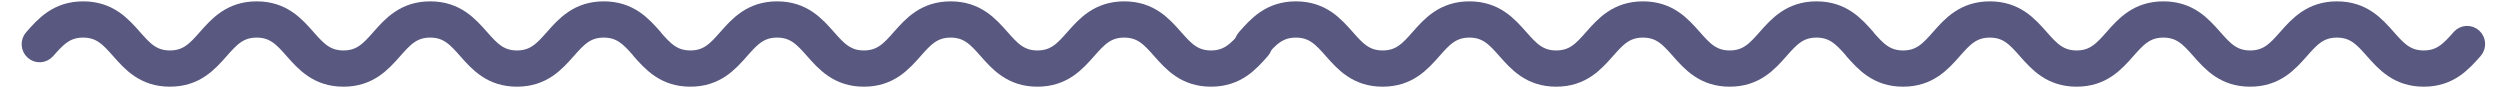 <svg width="369" height="13" viewBox="0 0 369 13" fill="none" xmlns="http://www.w3.org/2000/svg">
<path fill-rule="evenodd" clip-rule="evenodd" d="M357.746 11.295C361.462 11.295 363.347 9.162 365.011 7.282C365.436 6.798 365.399 6.056 364.923 5.624C364.447 5.191 363.717 5.229 363.292 5.713C361.757 7.447 360.431 8.946 357.746 8.946C355.056 8.946 353.734 7.447 352.2 5.713C350.536 3.833 348.655 1.7 344.94 1.7C341.224 1.7 339.338 3.833 337.674 5.713C336.14 7.447 334.818 8.946 332.129 8.946C329.439 8.946 328.117 7.447 326.583 5.713C324.919 3.833 323.038 1.7 319.318 1.7C315.602 1.7 313.716 3.833 312.057 5.713C310.523 7.447 309.196 8.946 306.511 8.946C303.826 8.946 302.5 7.447 300.965 5.713C299.302 3.833 297.421 1.7 293.705 1.7C289.989 1.7 288.104 3.833 286.444 5.713C284.91 7.447 283.588 8.946 280.899 8.946C278.209 8.946 276.887 7.447 275.353 5.713L275.524 5.906C275.487 5.84 275.44 5.774 275.385 5.713C273.721 3.833 271.84 1.7 268.12 1.7C264.404 1.7 262.519 3.833 260.855 5.713C259.32 7.447 257.994 8.946 255.309 8.946C252.619 8.946 251.297 7.447 249.763 5.713C248.099 3.833 246.218 1.7 242.503 1.7C238.787 1.7 236.901 3.833 235.242 5.713C233.708 7.447 232.386 8.946 229.696 8.946C227.007 8.946 225.685 7.447 224.15 5.713C222.487 3.833 220.606 1.7 216.89 1.7C213.174 1.7 211.289 3.833 209.629 5.713C208.095 7.447 206.773 8.946 204.084 8.946C201.394 8.946 200.072 7.447 198.538 5.713C196.874 3.833 194.993 1.7 191.277 1.7C187.561 1.7 185.676 3.833 184.017 5.713L183.998 5.732C183.564 6.216 183.601 6.958 184.077 7.391C184.553 7.823 185.278 7.785 185.708 7.301L185.727 7.282C187.261 5.549 188.583 4.05 191.273 4.05C193.962 4.05 195.284 5.549 196.818 7.282C198.482 9.162 200.363 11.295 204.079 11.295C207.795 11.295 209.68 9.162 211.339 7.282C212.874 5.549 214.196 4.05 216.885 4.05C219.575 4.05 220.897 5.549 222.431 7.282C224.095 9.162 225.976 11.295 229.692 11.295C233.407 11.295 235.293 9.162 236.952 7.282C238.486 5.549 239.808 4.05 242.498 4.05C245.188 4.05 246.51 5.549 248.044 7.282C249.708 9.162 251.589 11.295 255.304 11.295C259.02 11.295 260.906 9.162 262.569 7.282C264.104 5.549 265.426 4.05 268.115 4.05C270.694 4.05 272.016 5.426 273.476 7.071C273.513 7.137 273.56 7.203 273.615 7.264L273.633 7.282C275.297 9.162 277.178 11.295 280.894 11.295C284.61 11.295 286.495 9.162 288.154 7.282C289.689 5.549 291.011 4.05 293.7 4.05C296.39 4.05 297.712 5.549 299.246 7.282C300.91 9.162 302.791 11.295 306.507 11.295C310.222 11.295 312.108 9.162 313.767 7.282C315.301 5.549 316.628 4.05 319.313 4.05C322.003 4.05 323.324 5.549 324.859 7.282C326.523 9.162 328.404 11.295 332.119 11.295C335.835 11.295 337.721 9.162 339.384 7.282C340.919 5.549 342.241 4.05 344.93 4.05C347.62 4.05 348.942 5.549 350.476 7.282C352.149 9.167 354.03 11.295 357.746 11.295Z" fill="#585880" stroke="#585880" stroke-width="3" stroke-miterlimit="10" stroke-linejoin="round"/>
<path fill-rule="evenodd" clip-rule="evenodd" d="M178.746 11.295C182.462 11.295 184.347 9.162 186.011 7.282C186.436 6.798 186.399 6.056 185.923 5.624C185.447 5.191 184.717 5.229 184.292 5.713C182.757 7.447 181.431 8.946 178.746 8.946C176.056 8.946 174.734 7.447 173.2 5.713C171.536 3.833 169.655 1.7 165.94 1.7C162.224 1.7 160.338 3.833 158.674 5.713C157.14 7.447 155.818 8.946 153.129 8.946C150.439 8.946 149.117 7.447 147.583 5.713C145.919 3.833 144.038 1.7 140.318 1.7C136.602 1.7 134.716 3.833 133.057 5.713C131.523 7.447 130.196 8.946 127.511 8.946C124.826 8.946 123.5 7.447 121.965 5.713C120.302 3.833 118.421 1.7 114.705 1.7C110.989 1.7 109.104 3.833 107.444 5.713C105.91 7.447 104.588 8.946 101.899 8.946C99.209 8.946 97.887 7.447 96.353 5.713L96.524 5.906C96.487 5.84 96.441 5.774 96.385 5.713C94.721 3.833 92.84 1.7 89.12 1.7C85.404 1.7 83.519 3.833 81.855 5.713C80.32 7.447 78.994 8.946 76.309 8.946C73.619 8.946 72.297 7.447 70.763 5.713C69.099 3.833 67.218 1.7 63.503 1.7C59.787 1.7 57.901 3.833 56.242 5.713C54.708 7.447 53.386 8.946 50.696 8.946C48.007 8.946 46.685 7.447 45.15 5.713C43.487 3.833 41.606 1.7 37.89 1.7C34.174 1.7 32.289 3.833 30.629 5.713C29.095 7.447 27.773 8.946 25.084 8.946C22.394 8.946 21.072 7.447 19.538 5.713C17.874 3.833 15.993 1.7 12.277 1.7C8.561 1.7 6.676 3.833 5.017 5.713L4.998 5.732C4.564 6.216 4.601 6.958 5.077 7.391C5.553 7.823 6.278 7.785 6.708 7.301L6.727 7.282C8.261 5.549 9.583 4.05 12.273 4.05C14.962 4.05 16.284 5.549 17.819 7.282C19.482 9.162 21.363 11.295 25.079 11.295C28.795 11.295 30.68 9.162 32.339 7.282C33.874 5.549 35.196 4.05 37.885 4.05C40.575 4.05 41.897 5.549 43.431 7.282C45.095 9.162 46.976 11.295 50.692 11.295C54.407 11.295 56.293 9.162 57.952 7.282C59.486 5.549 60.808 4.05 63.498 4.05C66.188 4.05 67.51 5.549 69.044 7.282C70.708 9.162 72.589 11.295 76.304 11.295C80.02 11.295 81.906 9.162 83.569 7.282C85.104 5.549 86.426 4.05 89.115 4.05C91.694 4.05 93.016 5.426 94.476 7.071C94.513 7.137 94.559 7.203 94.615 7.264L94.633 7.282C96.297 9.162 98.178 11.295 101.894 11.295C105.61 11.295 107.495 9.162 109.154 7.282C110.689 5.549 112.011 4.05 114.7 4.05C117.39 4.05 118.712 5.549 120.246 7.282C121.91 9.162 123.791 11.295 127.507 11.295C131.222 11.295 133.108 9.162 134.767 7.282C136.301 5.549 137.628 4.05 140.313 4.05C143.003 4.05 144.324 5.549 145.859 7.282C147.523 9.162 149.404 11.295 153.119 11.295C156.835 11.295 158.721 9.162 160.384 7.282C161.919 5.549 163.241 4.05 165.93 4.05C168.62 4.05 169.942 5.549 171.476 7.282C173.149 9.167 175.03 11.295 178.746 11.295Z" fill="#585880" stroke="#585880" stroke-width="3" stroke-miterlimit="10" stroke-linejoin="round"/>
</svg>
